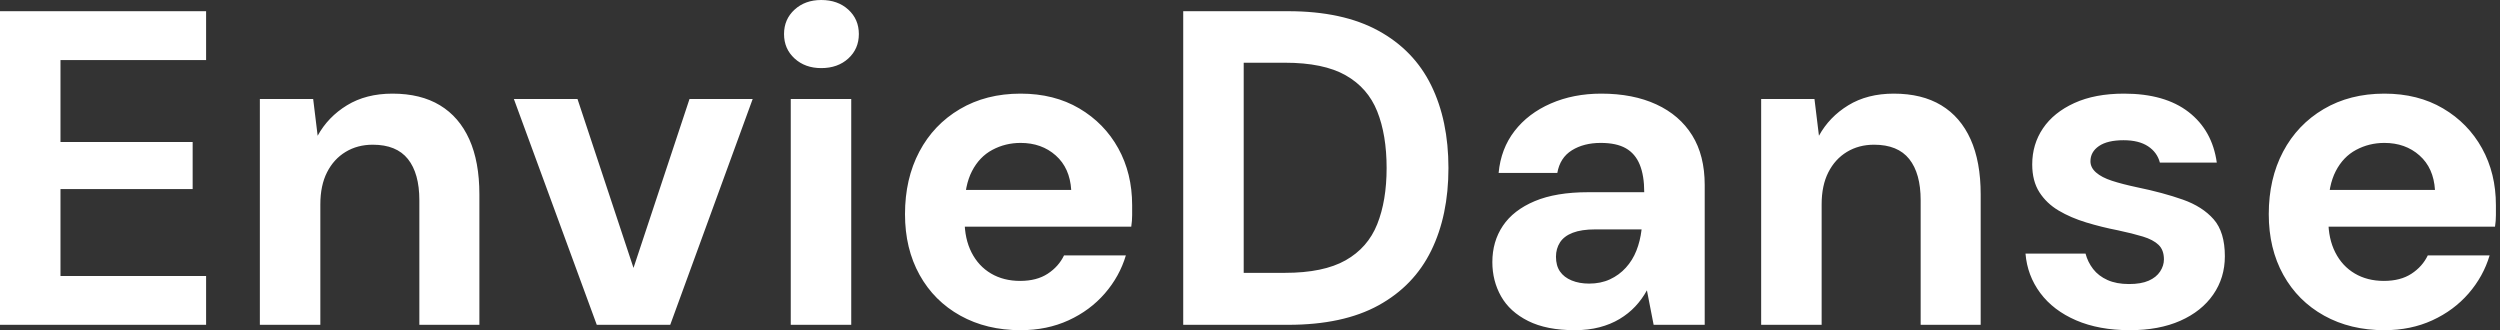 <svg baseProfile="full" height="28" version="1.1" viewBox="0 0 212 28" width="212" xmlns="http://www.w3.org/2000/svg" xmlns:ev="http://www.w3.org/2001/xml-events" xmlns:xlink="http://www.w3.org/1999/xlink"><rect x="0" y="0" width="212" height="28" fill="#333333" stroke="none"/><defs /><g><path d="M2.621 27.544V0.95H20.098V5.091H7.75V12.043H18.958V16.033H7.75V23.403H20.098V27.544Z M24.657 27.544V8.396H29.178L29.558 11.512Q30.431 9.916 32.046 8.928Q33.661 7.94 35.902 7.94Q38.296 7.94 39.929 8.928Q41.563 9.916 42.418 11.815Q43.273 13.715 43.273 16.488V27.544H38.182V16.982Q38.182 14.703 37.213 13.487Q36.244 12.271 34.231 12.271Q32.939 12.271 31.932 12.879Q30.925 13.487 30.355 14.608Q29.786 15.729 29.786 17.324V27.544Z M53.227 27.544 46.198 8.396H51.593L56.342 22.719L61.091 8.396H66.448L59.457 27.544Z M69.677 27.544V8.396H74.806V27.544ZM72.261 5.775Q70.893 5.775 70.0 4.958Q69.107 4.141 69.107 2.887Q69.107 1.634 70.0 0.817Q70.893 0.0 72.261 0.0Q73.666 0.0 74.559 0.817Q75.452 1.634 75.452 2.887Q75.452 4.141 74.559 4.958Q73.666 5.775 72.261 5.775Z M89.167 28.0Q86.28 28.0 84.057 26.765Q81.834 25.531 80.6 23.308Q79.365 21.085 79.365 18.16Q79.365 15.159 80.581 12.86Q81.796 10.562 84.019 9.251Q86.242 7.94 89.167 7.94Q92.016 7.94 94.144 9.194Q96.271 10.448 97.449 12.575Q98.627 14.703 98.627 17.4Q98.627 17.78 98.627 18.255Q98.627 18.73 98.551 19.224H83.012V16.109H93.46Q93.346 14.247 92.149 13.183Q90.953 12.119 89.167 12.119Q87.875 12.119 86.773 12.708Q85.672 13.297 85.045 14.513Q84.418 15.729 84.418 17.59V18.692Q84.418 20.25 85.007 21.408Q85.596 22.567 86.659 23.194Q87.723 23.821 89.129 23.821Q90.535 23.821 91.465 23.213Q92.396 22.605 92.852 21.655H98.095Q97.563 23.441 96.309 24.885Q95.056 26.328 93.232 27.164Q91.408 28.0 89.167 28.0Z M102.958 27.544V0.95H111.848Q116.483 0.95 119.503 2.602Q122.524 4.255 123.986 7.237Q125.449 10.22 125.449 14.247Q125.449 18.274 123.986 21.256Q122.524 24.239 119.522 25.891Q116.521 27.544 111.848 27.544ZM108.087 23.137H111.582Q114.849 23.137 116.73 22.073Q118.611 21.009 119.408 19.015Q120.206 17.02 120.206 14.247Q120.206 11.436 119.408 9.441Q118.611 7.446 116.73 6.383Q114.849 5.319 111.582 5.319H108.087Z M136.163 28.0Q133.769 28.0 132.212 27.221Q130.654 26.442 129.913 25.132Q129.172 23.821 129.172 22.225Q129.172 20.478 130.065 19.148Q130.958 17.818 132.763 17.058Q134.567 16.299 137.303 16.299H142.052Q142.052 14.893 141.672 13.962Q141.292 13.031 140.494 12.575Q139.696 12.119 138.366 12.119Q136.923 12.119 135.916 12.746Q134.909 13.373 134.681 14.665H129.704Q129.894 12.613 131.053 11.113Q132.212 9.612 134.13 8.776Q136.049 7.94 138.404 7.94Q141.102 7.94 143.077 8.852Q145.053 9.764 146.117 11.474Q147.18 13.183 147.18 15.691V27.544H142.849L142.28 24.619Q141.862 25.379 141.292 25.986Q140.722 26.594 139.962 27.05Q139.202 27.506 138.252 27.753Q137.303 28.0 136.163 28.0ZM137.379 24.049Q138.366 24.049 139.145 23.688Q139.924 23.327 140.494 22.7Q141.064 22.073 141.387 21.256Q141.71 20.44 141.824 19.49V19.452H137.91Q136.733 19.452 135.992 19.737Q135.251 20.022 134.909 20.554Q134.567 21.085 134.567 21.769Q134.567 22.529 134.909 23.023Q135.251 23.517 135.897 23.783Q136.543 24.049 137.379 24.049Z M151.967 27.544V8.396H156.488L156.868 11.512Q157.742 9.916 159.357 8.928Q160.972 7.94 163.213 7.94Q165.607 7.94 167.24 8.928Q168.874 9.916 169.729 11.815Q170.583 13.715 170.583 16.488V27.544H165.493V16.982Q165.493 14.703 164.524 13.487Q163.555 12.271 161.541 12.271Q160.25 12.271 159.243 12.879Q158.236 13.487 157.666 14.608Q157.096 15.729 157.096 17.324V27.544Z M183.235 28.0Q180.613 28.0 178.676 27.164Q176.738 26.328 175.636 24.847Q174.535 23.365 174.383 21.503H179.474Q179.664 22.225 180.119 22.814Q180.575 23.403 181.335 23.745Q182.095 24.087 183.159 24.087Q184.185 24.087 184.83 23.802Q185.476 23.517 185.799 23.023Q186.122 22.529 186.122 21.997Q186.122 21.199 185.666 20.763Q185.21 20.326 184.336 20.06Q183.463 19.794 182.209 19.528Q180.841 19.262 179.531 18.863Q178.22 18.464 177.194 17.856Q176.168 17.248 175.56 16.299Q174.953 15.349 174.953 13.943Q174.953 12.233 175.864 10.885Q176.776 9.536 178.524 8.738Q180.271 7.94 182.741 7.94Q186.198 7.94 188.212 9.498Q190.225 11.056 190.605 13.791H185.78Q185.552 12.917 184.773 12.404Q183.995 11.891 182.703 11.891Q181.335 11.891 180.613 12.385Q179.891 12.879 179.891 13.677Q179.891 14.209 180.366 14.627Q180.841 15.045 181.715 15.33Q182.589 15.615 183.843 15.881Q186.046 16.336 187.718 16.925Q189.389 17.514 190.339 18.597Q191.289 19.68 191.289 21.731Q191.289 23.555 190.301 24.98Q189.313 26.404 187.509 27.202Q185.704 28.0 183.235 28.0Z M204.814 28.0Q201.927 28.0 199.704 26.765Q197.482 25.531 196.247 23.308Q195.012 21.085 195.012 18.16Q195.012 15.159 196.228 12.86Q197.444 10.562 199.666 9.251Q201.889 7.94 204.814 7.94Q207.664 7.94 209.791 9.194Q211.919 10.448 213.096 12.575Q214.274 14.703 214.274 17.4Q214.274 17.78 214.274 18.255Q214.274 18.73 214.198 19.224H198.659V16.109H209.107Q208.993 14.247 207.796 13.183Q206.6 12.119 204.814 12.119Q203.522 12.119 202.421 12.708Q201.319 13.297 200.692 14.513Q200.065 15.729 200.065 17.59V18.692Q200.065 20.25 200.654 21.408Q201.243 22.567 202.307 23.194Q203.37 23.821 204.776 23.821Q206.182 23.821 207.113 23.213Q208.043 22.605 208.499 21.655H213.742Q213.21 23.441 211.957 24.885Q210.703 26.328 208.879 27.164Q207.056 28.0 204.814 28.0Z " fill="rgb(255,255,255)" transform="translate(-2.621, 0)" /></g></svg>